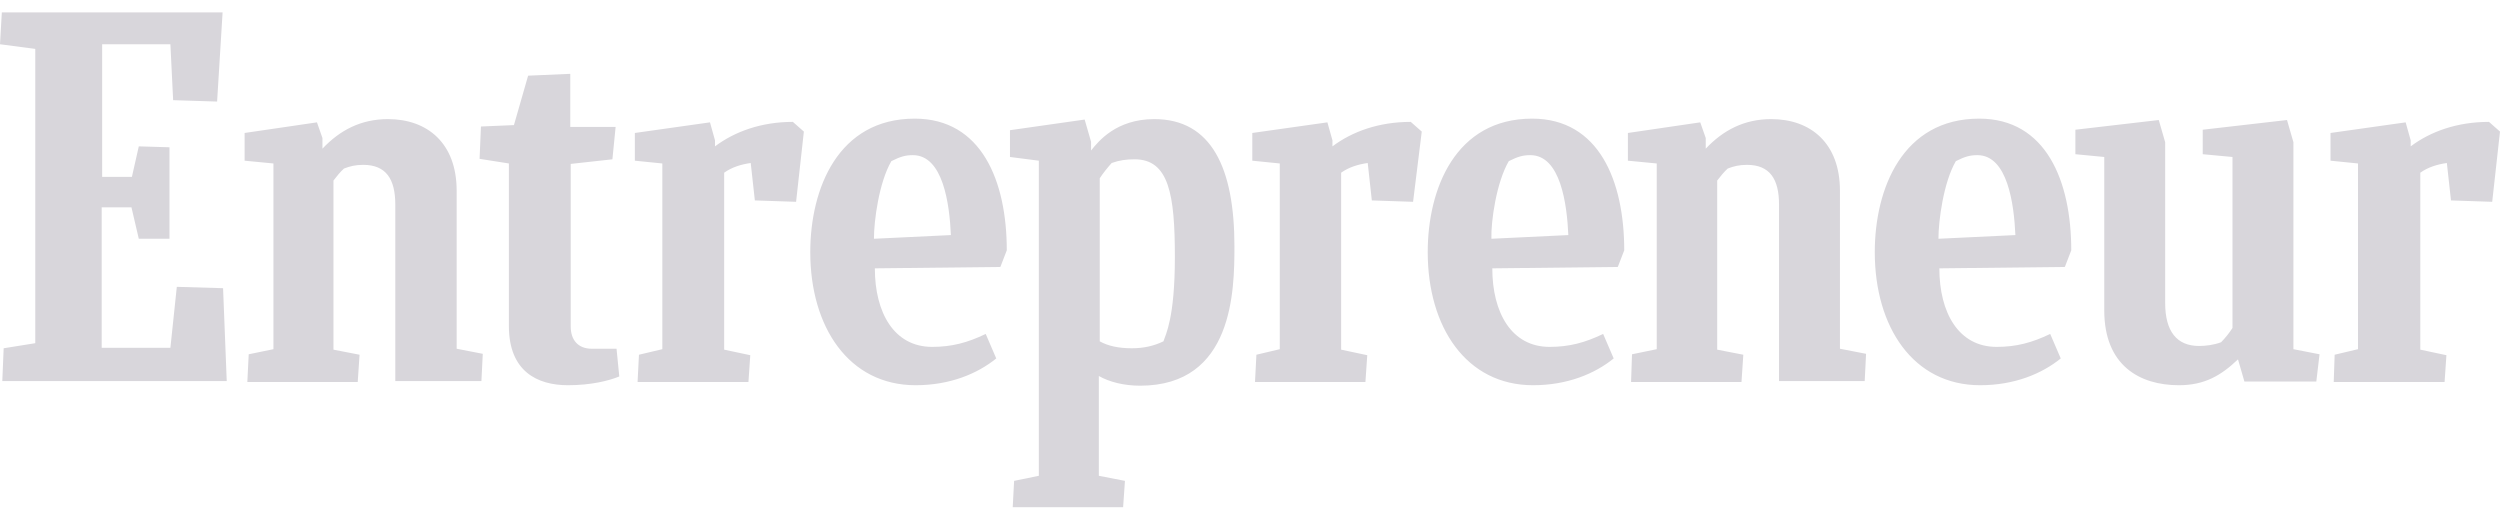 <svg width="101" height="21" viewBox="0 0 101 21" fill="none" xmlns="http://www.w3.org/2000/svg">
<path d="M0.148 14.07L1.425 13.865V1.975L0 1.788L0.074 0.5H8.993L8.771 4.103L6.995 4.047L6.884 1.788H4.127V7.145H5.329L5.607 5.913L6.847 5.95V9.646H5.607L5.311 8.377H4.108V14.051H6.884L7.143 11.588L9.012 11.643L9.16 15.395H0.093L0.148 14.07ZM9.993 15.414L10.048 14.313L11.047 14.107V6.604L9.882 6.492V5.372L12.805 4.943L13.027 5.577V6.006C13.731 5.26 14.582 4.812 15.674 4.812C17.265 4.812 18.449 5.782 18.449 7.705V14.089L19.504 14.294L19.449 15.395H15.97V8.265C15.97 7.238 15.6 6.66 14.674 6.66C14.36 6.66 14.138 6.716 13.897 6.809C13.749 6.94 13.601 7.126 13.472 7.294V14.126L14.526 14.331L14.452 15.433H9.993V15.414ZM65.896 15.414L65.933 14.313L66.932 14.107V6.604L65.767 6.492V5.372L68.69 4.943L68.912 5.577V6.006C69.616 5.26 70.467 4.812 71.559 4.812C73.15 4.812 74.334 5.782 74.334 7.705V14.089L75.389 14.294L75.334 15.395H71.873V8.265C71.873 7.238 71.503 6.66 70.578 6.66C70.263 6.66 70.041 6.716 69.801 6.809C69.653 6.94 69.505 7.126 69.375 7.294V14.126L70.43 14.331L70.356 15.433H65.896V15.414ZM25.019 15.209C24.612 15.377 23.89 15.563 22.946 15.563C21.706 15.563 20.559 15.003 20.559 13.174V6.604L19.375 6.417L19.43 5.111L20.763 5.054L21.336 3.057L23.039 2.983V5.129H24.871L24.741 6.436L23.057 6.622V13.193C23.057 13.734 23.353 14.089 23.909 14.089H24.908L25.019 15.209ZM94.283 15.414L94.32 14.331L95.263 14.107V6.604L94.153 6.492V5.372L97.188 4.943L97.392 5.67V5.913C98.187 5.316 99.261 4.924 100.556 4.924L101 5.316L100.685 8.153L99.02 8.097L98.853 6.585C98.465 6.641 98.095 6.753 97.78 6.977V14.126L98.835 14.35L98.761 15.433H94.283V15.414ZM50.703 15.414L50.759 14.331L51.703 14.107V6.604L50.593 6.492V5.372L53.627 4.943L53.831 5.67V5.913C54.627 5.316 55.7 4.924 56.995 4.924L57.439 5.316L57.088 8.153L55.422 8.097L55.256 6.585C54.867 6.641 54.497 6.753 54.182 6.977V14.126L55.237 14.35L55.163 15.433H50.703V15.414ZM25.759 15.414L25.814 14.331L26.758 14.107V6.604L25.648 6.492V5.372L28.683 4.943L28.886 5.67V5.913C29.682 5.316 30.755 4.924 32.032 4.924L32.476 5.316L32.162 8.153L30.496 8.097L30.329 6.585C29.941 6.641 29.571 6.753 29.256 6.977V14.126L30.311 14.35L30.237 15.433H25.759V15.414ZM35.344 10.841C35.344 12.633 36.121 14.014 37.658 14.014C38.453 14.014 39.083 13.846 39.823 13.491L40.248 14.481C39.49 15.097 38.379 15.563 36.991 15.563C34.29 15.563 32.735 13.211 32.735 10.188C32.735 7.612 33.864 4.793 36.954 4.793C39.656 4.793 40.674 7.313 40.674 10.113L40.415 10.785L35.344 10.841ZM35.307 9.646L38.416 9.497C38.361 8.246 38.102 6.268 36.88 6.268C36.584 6.268 36.381 6.324 36.011 6.51C35.511 7.369 35.307 8.918 35.307 9.646ZM78.35 10.841C78.35 12.633 79.127 14.014 80.663 14.014C81.459 14.014 82.088 13.846 82.828 13.491L83.254 14.481C82.495 15.097 81.385 15.563 79.997 15.563C77.295 15.563 75.741 13.211 75.741 10.188C75.741 7.612 76.87 4.793 79.96 4.793C82.662 4.793 83.679 7.313 83.679 10.113L83.42 10.785L78.35 10.841ZM78.313 9.646L81.422 9.497C81.366 8.246 81.107 6.268 79.886 6.268C79.59 6.268 79.386 6.324 79.016 6.51C78.517 7.369 78.313 8.918 78.313 9.646ZM60.289 10.841C60.289 12.633 61.066 14.014 62.602 14.014C63.398 14.014 64.027 13.846 64.767 13.491L65.193 14.481C64.434 15.097 63.324 15.563 61.936 15.563C59.234 15.563 57.68 13.211 57.68 10.188C57.68 7.612 58.809 4.793 61.899 4.793C64.601 4.793 65.619 7.313 65.619 10.113L65.359 10.785L60.289 10.841ZM60.252 9.646L63.361 9.497C63.305 8.246 63.047 6.268 61.825 6.268C61.529 6.268 61.325 6.324 60.955 6.51C60.456 7.369 60.234 8.918 60.252 9.646ZM90.674 15.414L90.415 14.518C89.731 15.171 89.064 15.563 88.028 15.563C86.436 15.563 85.012 14.761 85.012 12.539V6.342L83.846 6.23V5.241L87.214 4.849L87.473 5.745V12.241C87.473 13.379 87.935 13.977 88.842 13.977C89.101 13.977 89.434 13.939 89.731 13.827C89.904 13.651 90.06 13.457 90.193 13.249V6.342L88.99 6.23V5.241L92.395 4.849L92.654 5.745V14.107L93.709 14.313L93.579 15.414H90.674ZM45.726 14.07C45.189 14.07 44.763 13.977 44.43 13.79V7.201C44.578 6.977 44.745 6.772 44.912 6.585C45.226 6.473 45.504 6.436 45.837 6.436C47.225 6.436 47.465 7.854 47.465 10.393C47.465 12.838 47.095 13.51 47.003 13.79C46.614 13.977 46.207 14.07 45.726 14.07L45.726 14.07ZM49.871 9.945C49.871 6.79 48.946 4.812 46.633 4.812C45.096 4.812 44.375 5.708 44.079 6.081V5.726L43.82 4.83L40.803 5.26V6.342L41.969 6.492V19.222L40.97 19.427L40.914 20.491H45.374L45.448 19.427L44.393 19.222V15.19C44.819 15.433 45.411 15.582 46.059 15.582C49.834 15.582 49.871 11.718 49.871 9.945Z" fill="#D8D6DB"/>
</svg>
